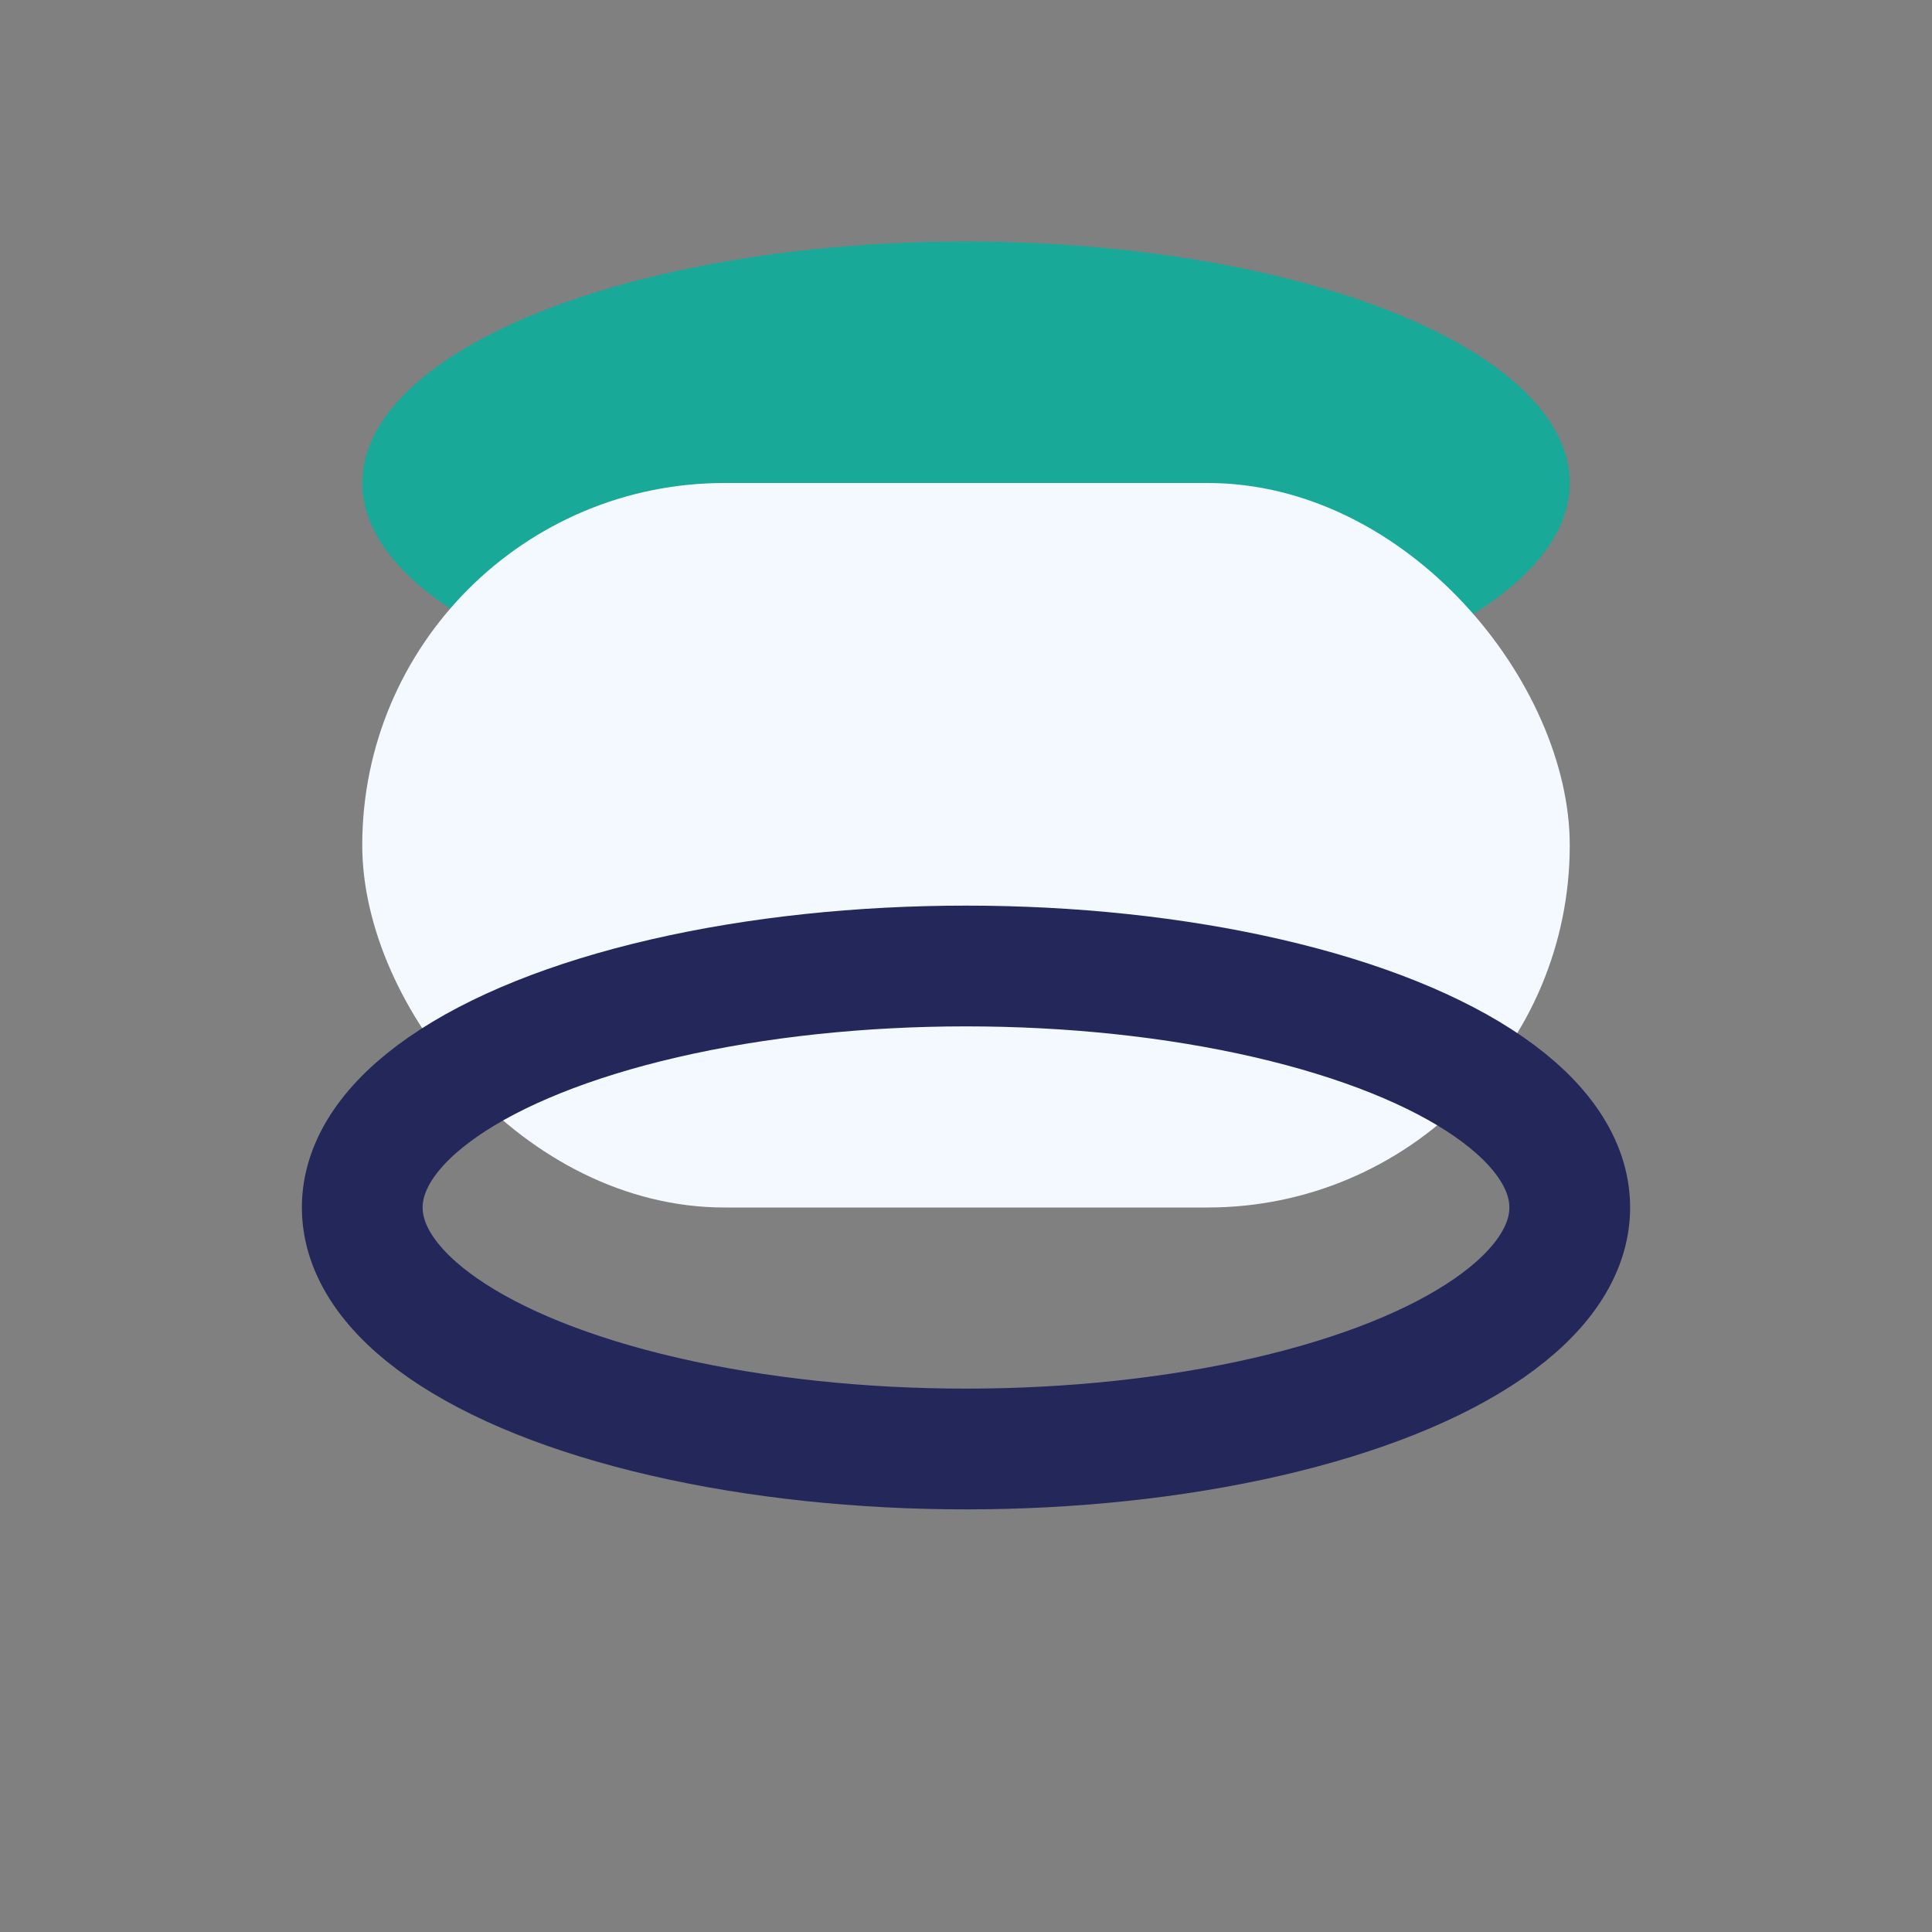<?xml version="1.0" encoding="UTF-8"?>
<svg xmlns="http://www.w3.org/2000/svg" width="32" height="32" viewBox="0 0 32 32"><rect x="0" y="0" width="32" height="32" fill="#808080" stroke="none"/><ellipse cx="16" cy="8" rx="10" ry="4" fill="#18A999"/><rect x="6" y="8" width="20" height="12" rx="6" fill="#F4F8FF"/><ellipse cx="16" cy="20" rx="10" ry="4" fill="none" stroke="#23275A" stroke-width="2"/></svg>